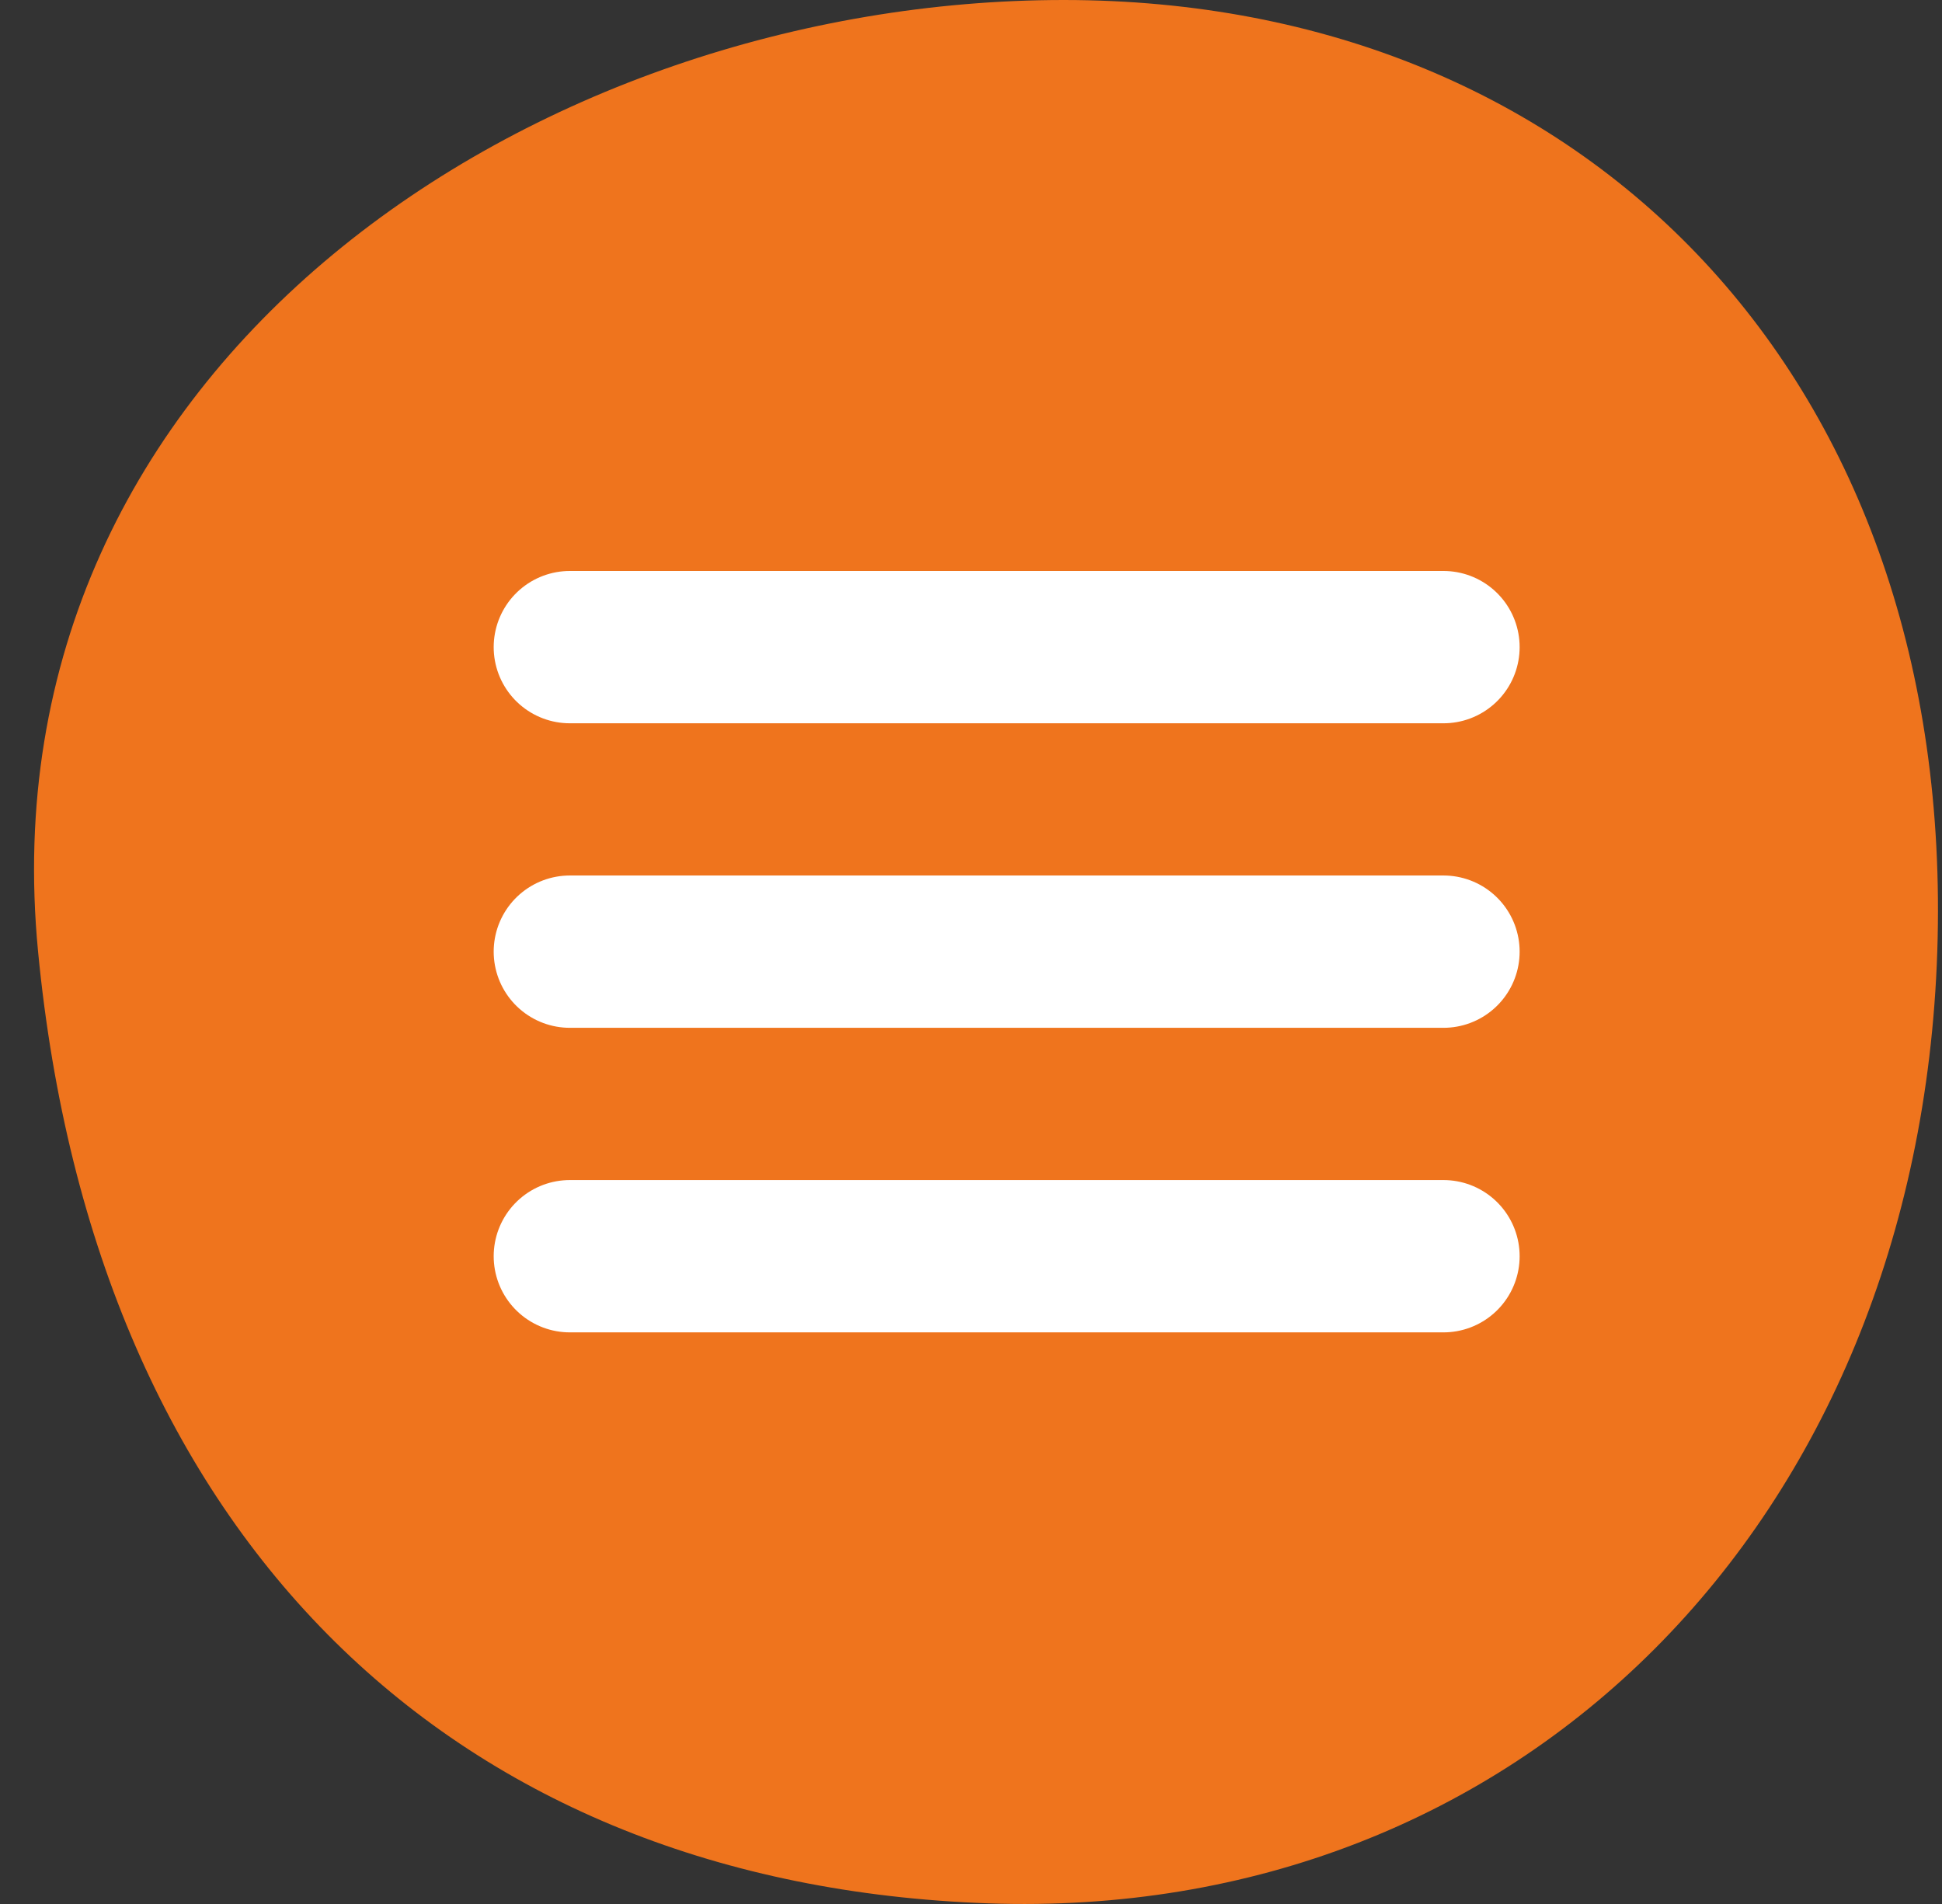 <?xml version="1.0" encoding="UTF-8"?> <svg xmlns="http://www.w3.org/2000/svg" width="51" height="50" viewBox="0 0 51 50" fill="none"><rect x="0" y="0" width="51" height="50" fill="#333333" stroke="none"/> <path d="M50.876 24.991C50.377 39.986 39.903 50.483 25.938 49.983C11.972 49.483 2.496 40.486 1 24.991C-0.497 9.497 14.16 0 27.933 0C41.706 0 51.374 9.997 50.876 24.991Z" fill="#EF741D"></path> <path d="M14.965 24.991H37.908" stroke="white" stroke-width="4" stroke-linecap="round"></path> <path d="M14.965 16.994H37.908" stroke="white" stroke-width="4" stroke-linecap="round"></path> <path d="M14.965 32.989H37.908" stroke="white" stroke-width="4" stroke-linecap="round"></path> </svg> 